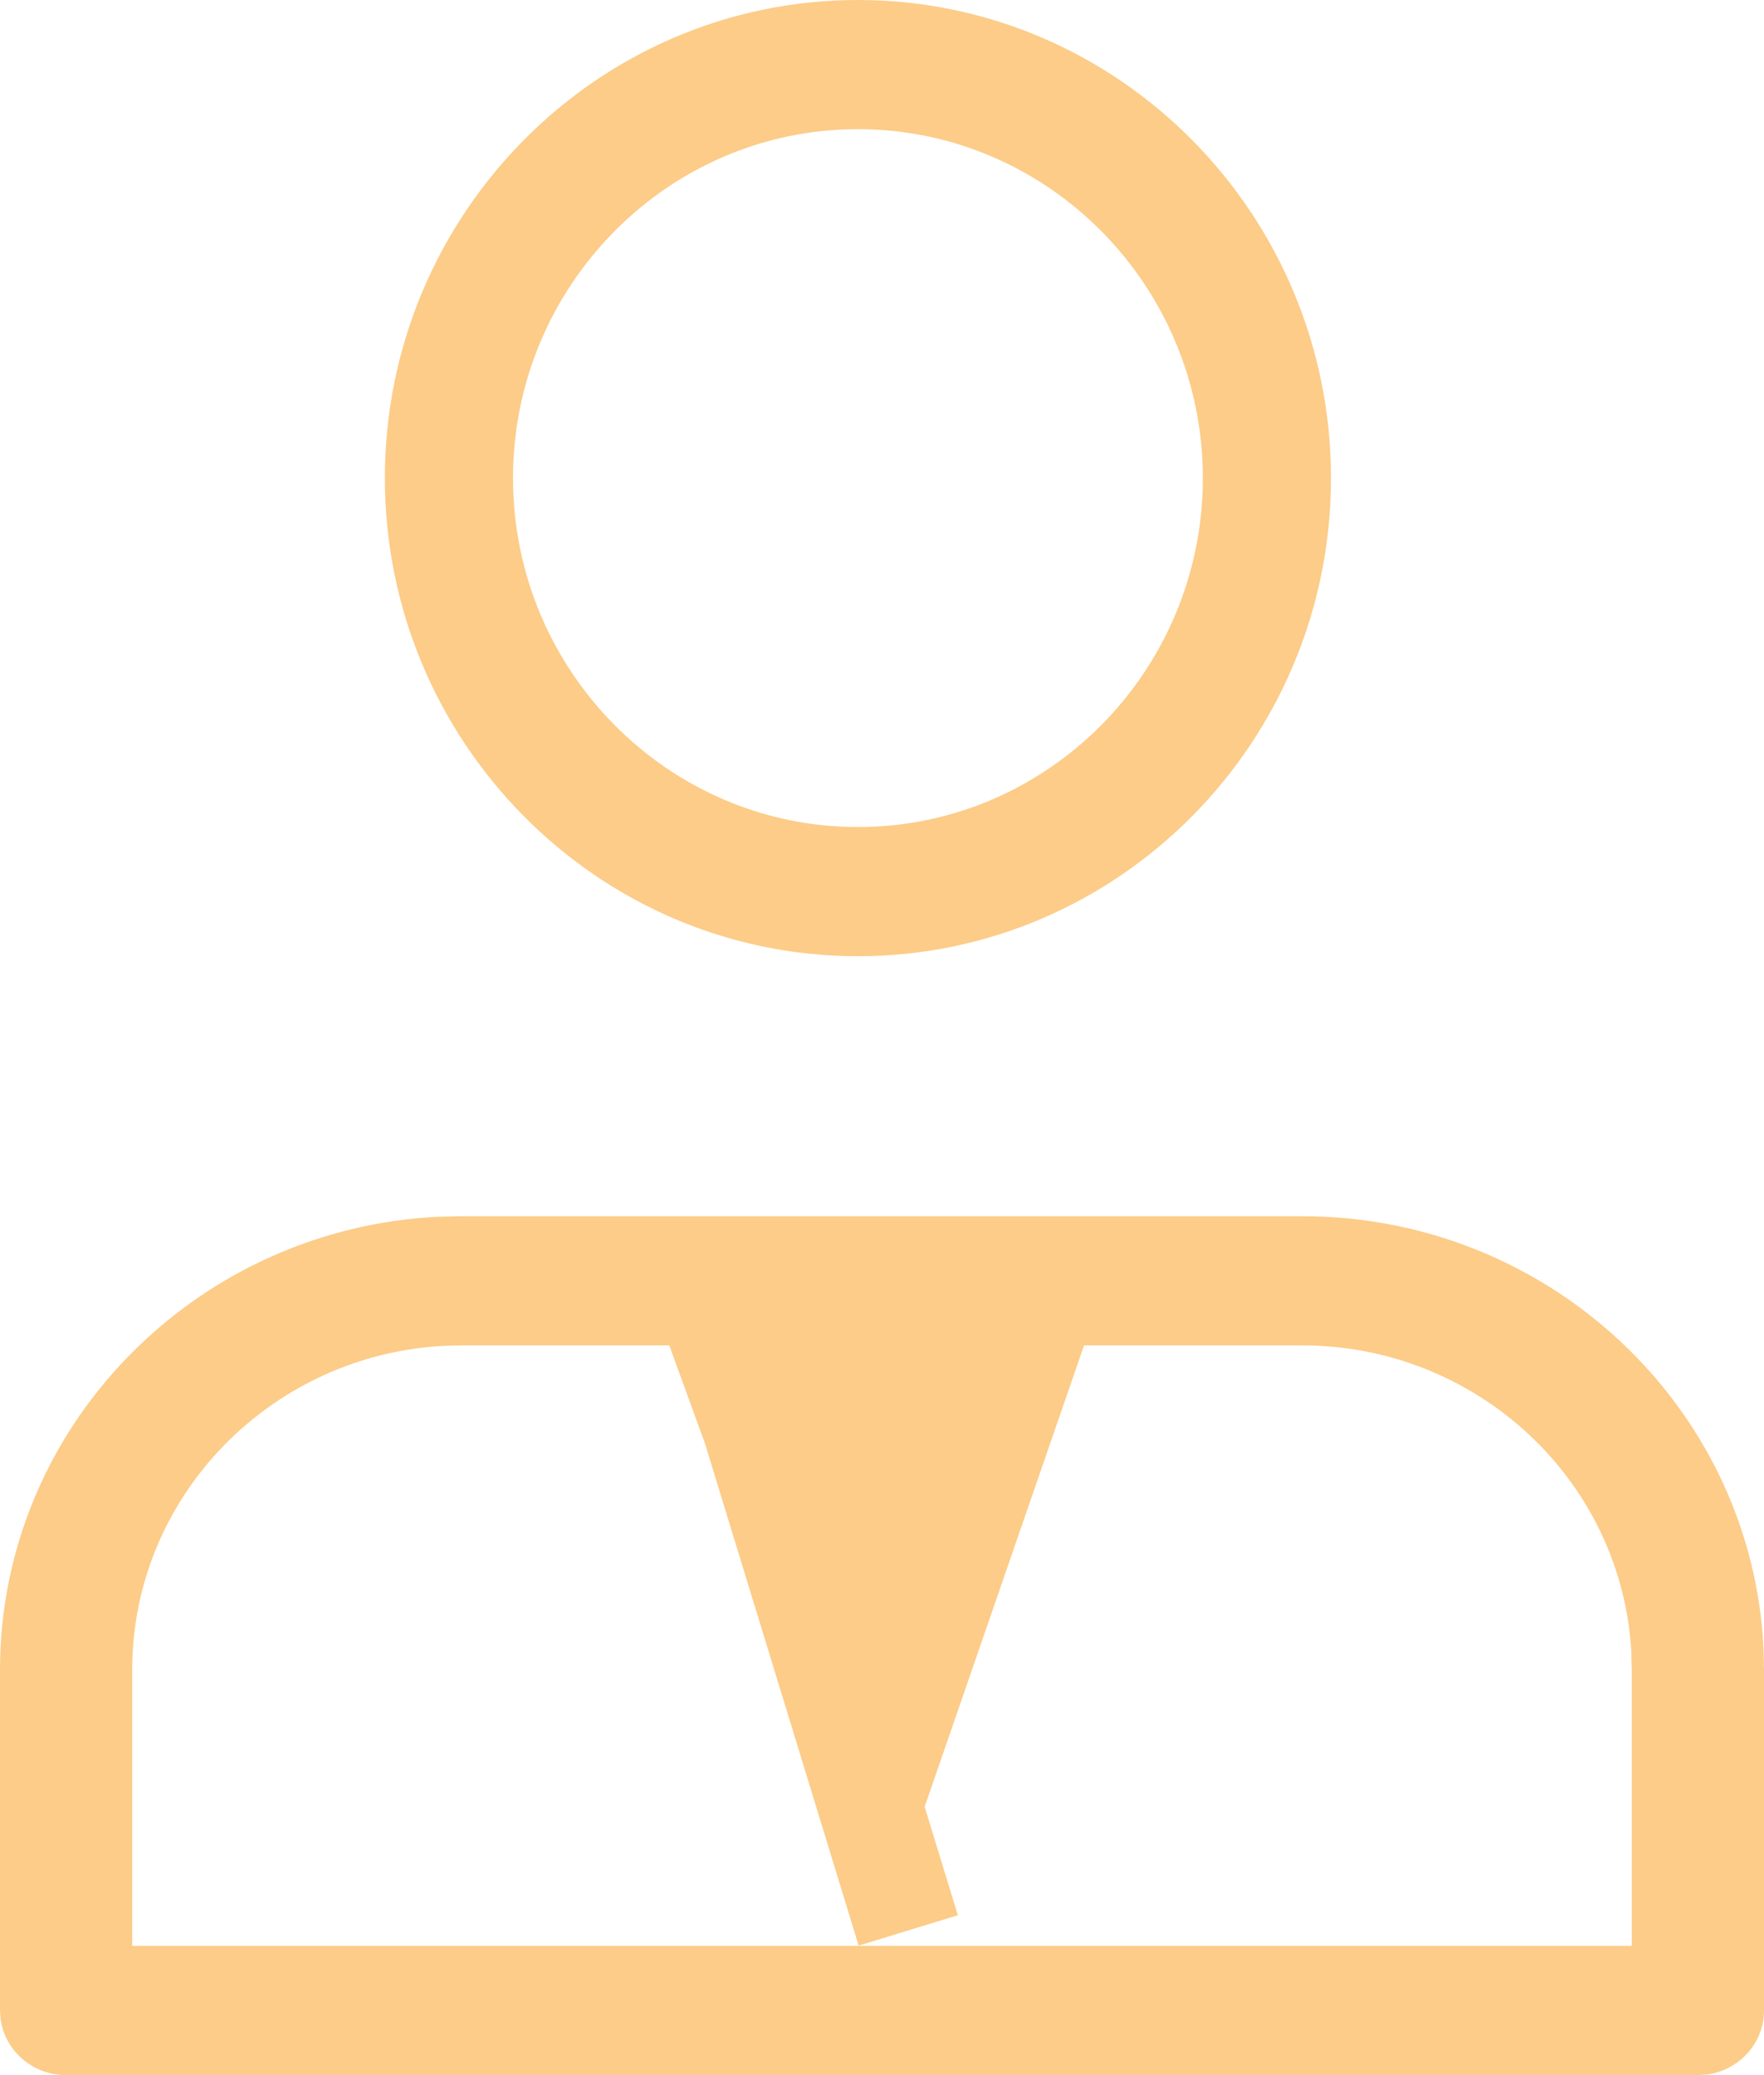 <svg width="17" height="20" viewBox="0 0 17 20" fill="none" xmlns="http://www.w3.org/2000/svg">
<path fill-rule="evenodd" clip-rule="evenodd" d="M8.268 0C9.525 0 10.665 0.517 11.491 1.352C12.316 2.186 12.827 3.338 12.827 4.608C12.827 5.878 12.316 7.03 11.491 7.864C10.665 8.699 9.525 9.216 8.268 9.216C7.011 9.216 5.871 8.699 5.046 7.864C4.221 7.03 3.709 5.878 3.709 4.608C3.709 3.338 4.221 2.186 5.046 1.352C5.871 0.517 7.011 0 8.268 0ZM15.697 13.006C14.891 12.213 13.778 11.722 12.551 11.722H4.449L4.221 11.727C3.084 11.784 2.059 12.262 1.303 13.006C0.499 13.797 0 14.89 0 16.095V19.377L0.006 19.462C0.025 19.599 0.09 19.723 0.185 19.816C0.301 19.93 0.461 20 0.637 20H16.363L16.467 19.992C16.602 19.97 16.722 19.907 16.815 19.816C16.929 19.704 17 19.549 17 19.377V16.095L16.995 15.884C16.94 14.762 16.454 13.751 15.697 13.006ZM4.263 12.972L4.449 12.967H6.45L6.793 13.909L8.275 18.752L9.231 18.459L8.911 17.414L10.447 12.967H12.551C13.426 12.967 14.219 13.318 14.794 13.883C15.329 14.409 15.674 15.122 15.721 15.912L15.726 16.095V18.755H1.274V16.095C1.274 15.232 1.63 14.45 2.206 13.883C2.74 13.358 3.462 13.018 4.263 12.972ZM5.92 2.231C6.521 1.622 7.352 1.245 8.268 1.245C9.184 1.245 10.015 1.622 10.617 2.231C11.219 2.84 11.592 3.681 11.592 4.608C11.592 5.535 11.219 6.376 10.617 6.985C10.015 7.594 9.184 7.971 8.268 7.971C7.352 7.971 6.521 7.594 5.92 6.985C5.317 6.376 4.944 5.535 4.944 4.608C4.944 3.681 5.317 2.84 5.92 2.231Z" fill="#FCCC88"/>
</svg>
